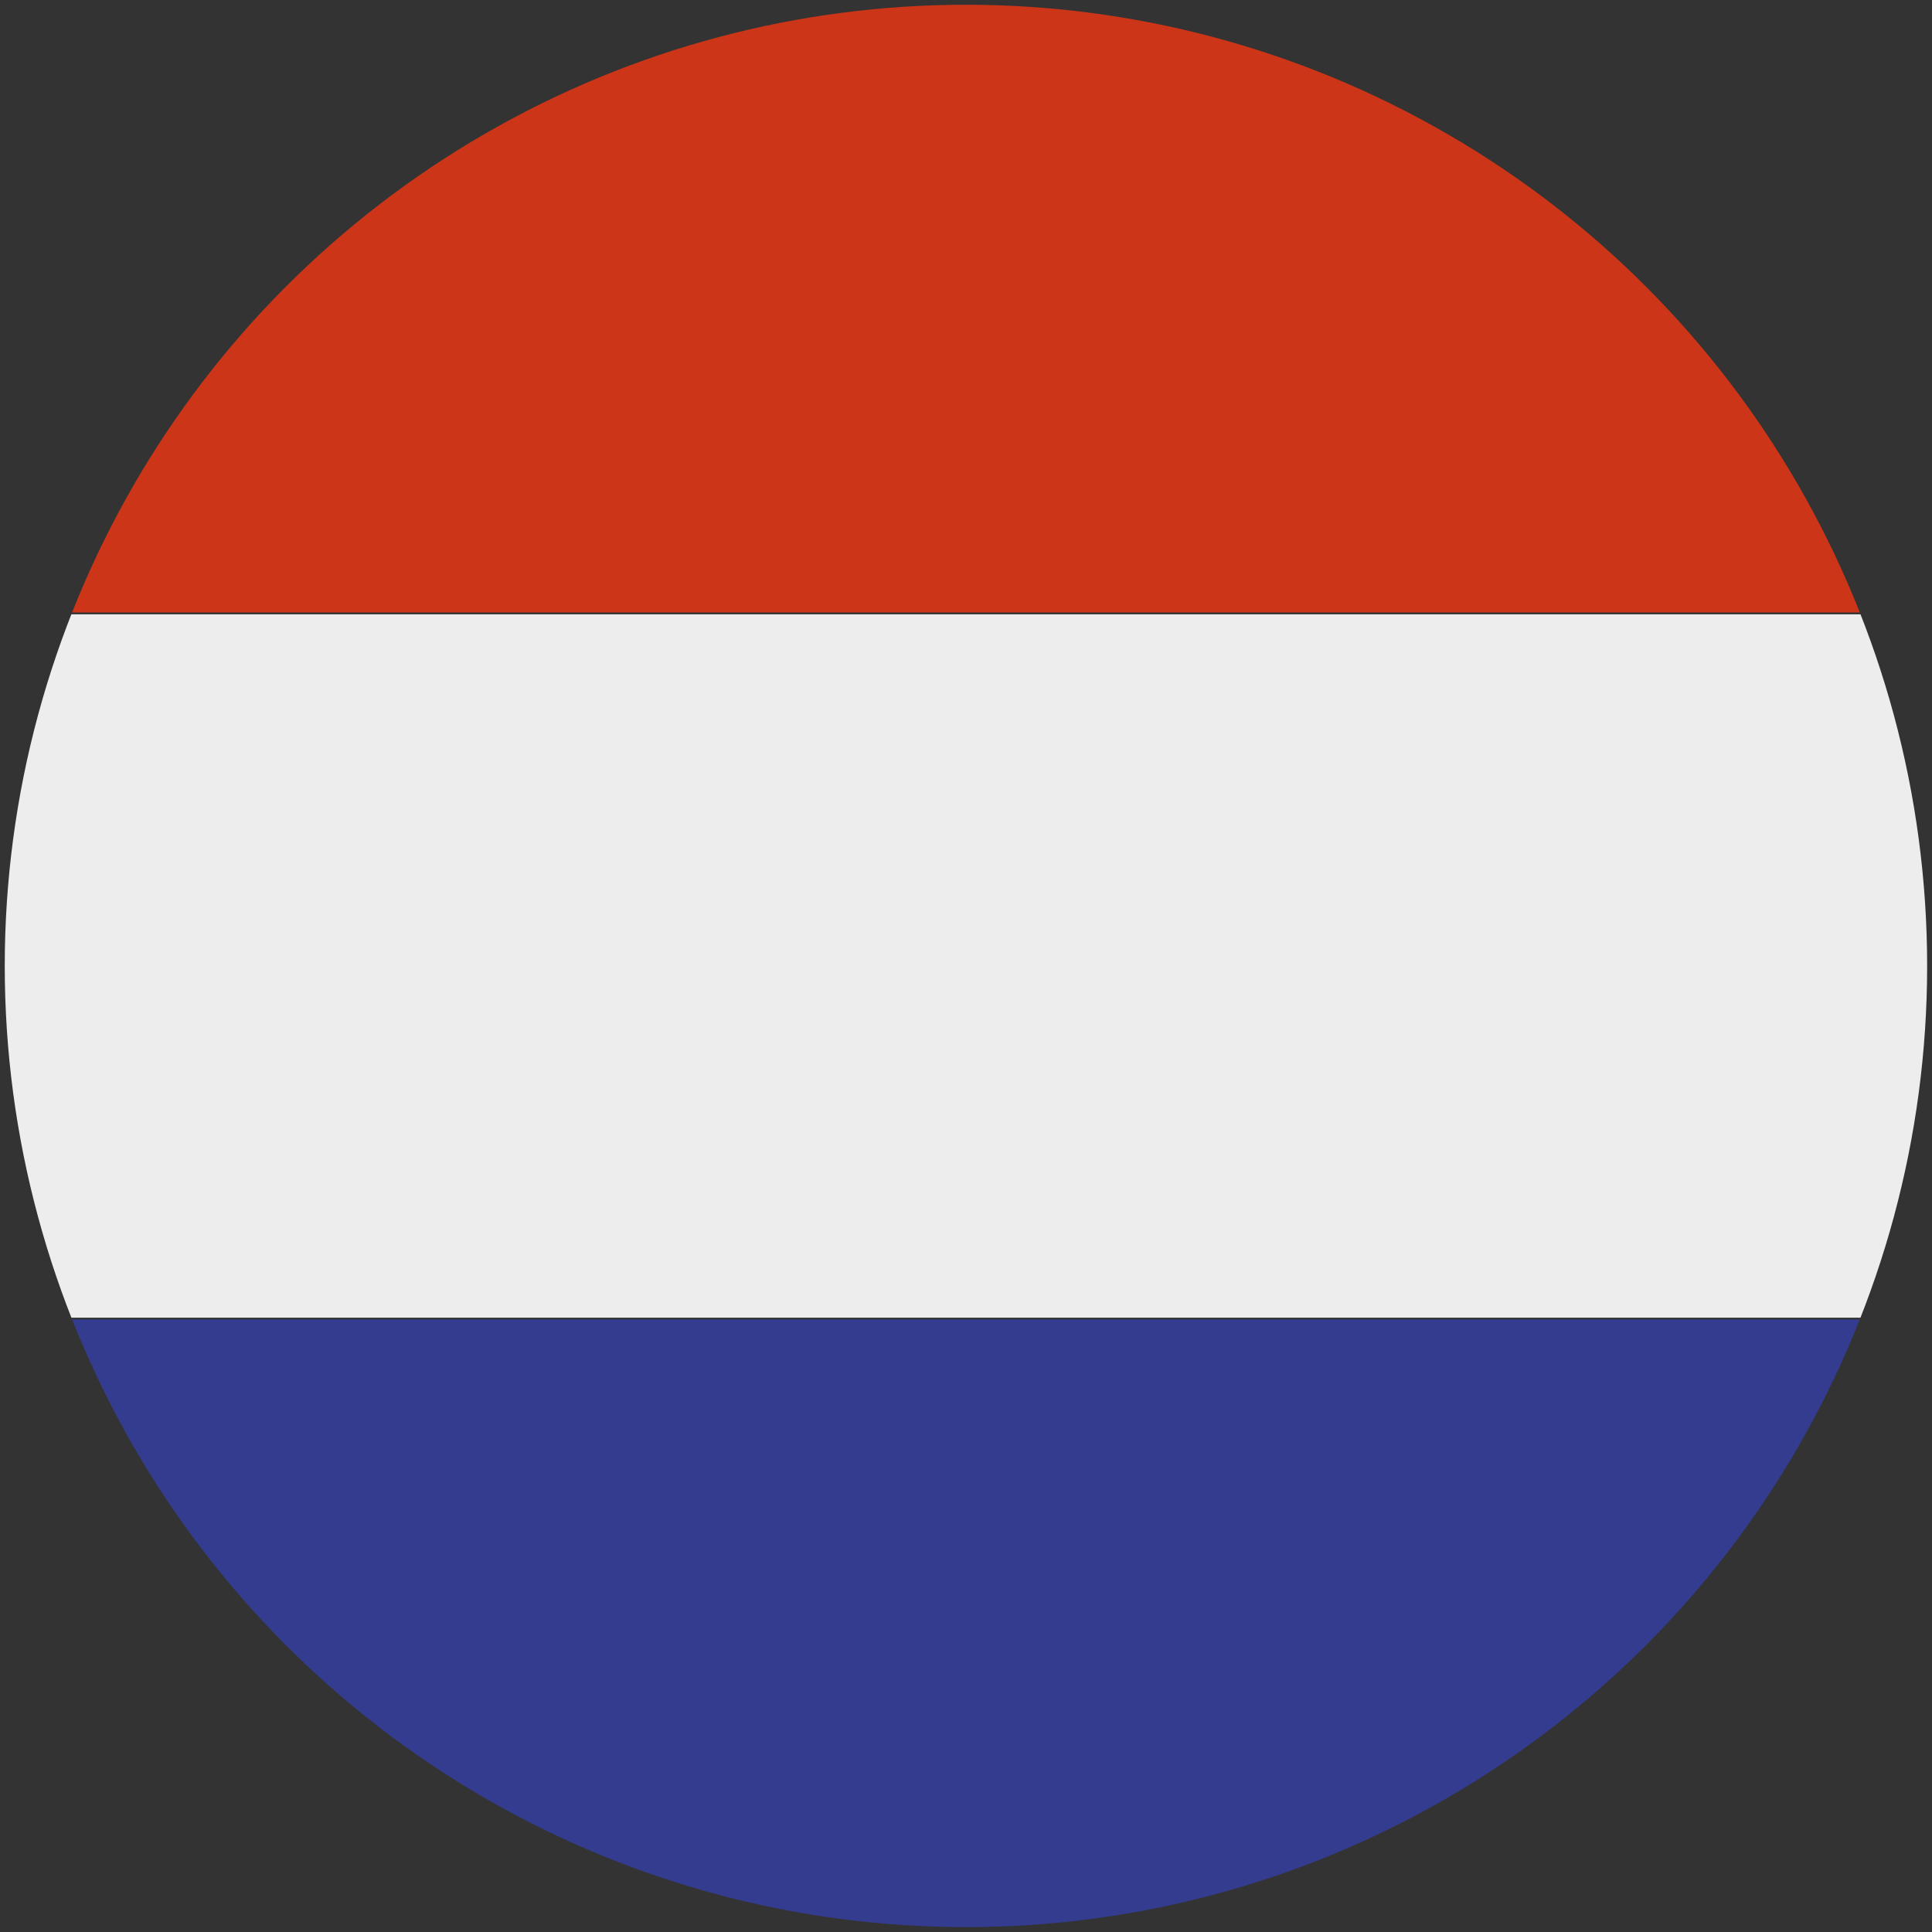 <?xml version="1.0" encoding="utf-8"?>
<!-- Generator: Adobe Illustrator 24.1.0, SVG Export Plug-In . SVG Version: 6.00 Build 0)  -->
<!DOCTYPE svg PUBLIC "-//W3C//DTD SVG 1.0//EN" "http://www.w3.org/TR/2001/REC-SVG-20010904/DTD/svg10.dtd">
<svg version="1.0"
	 xmlns="http://www.w3.org/2000/svg" xmlns:xlink="http://www.w3.org/1999/xlink" x="0px" y="0px" viewBox="0 0 170.93 170.93"
	 style="enable-background:new 0 0 170.93 170.93;" xml:space="preserve">
<rect x="0" y="0" width="170.93" height="170.93" fill="#333333" stroke="none"/>
<style type="text/css">
	.st5{fill-rule:evenodd;clip-rule:evenodd;fill:#CC3517;}
	.st23{fill-rule:evenodd;clip-rule:evenodd;fill:#333C8E;}
	.st24{fill-rule:evenodd;clip-rule:evenodd;fill:#EDEDED;}
	.st30{clip-path:url(#SVGID_14_);}
</style>
<switch>
		<g id="NL_Niederlande">
			<g>
				<defs>
					<circle id="SVGID_13_" cx="85.46" cy="85.46" r="85.04"/>
				</defs>
				<clipPath id="SVGID_14_">
					<use xlink:href="#SVGID_13_"  style="overflow:visible;"/>
				</clipPath>
				<g class="st30">
					
						<rect x="54.35" y="-85.34" transform="matrix(-1.836970e-16 1 -1 -1.836970e-16 108.536 -62.393)" class="st5" width="62.23" height="216.83"/>
					
						<rect x="54.35" y="-22.95" transform="matrix(-1.836970e-16 1 -1 -1.836970e-16 170.929 5.471179e-12)" class="st24" width="62.23" height="216.83"/>
					
						<rect x="54.35" y="39.44" transform="matrix(-1.836970e-16 1 -1 -1.836970e-16 233.323 62.393)" class="st23" width="62.23" height="216.83"/>
				</g>
			</g>
		</g>
</switch>
</svg>
